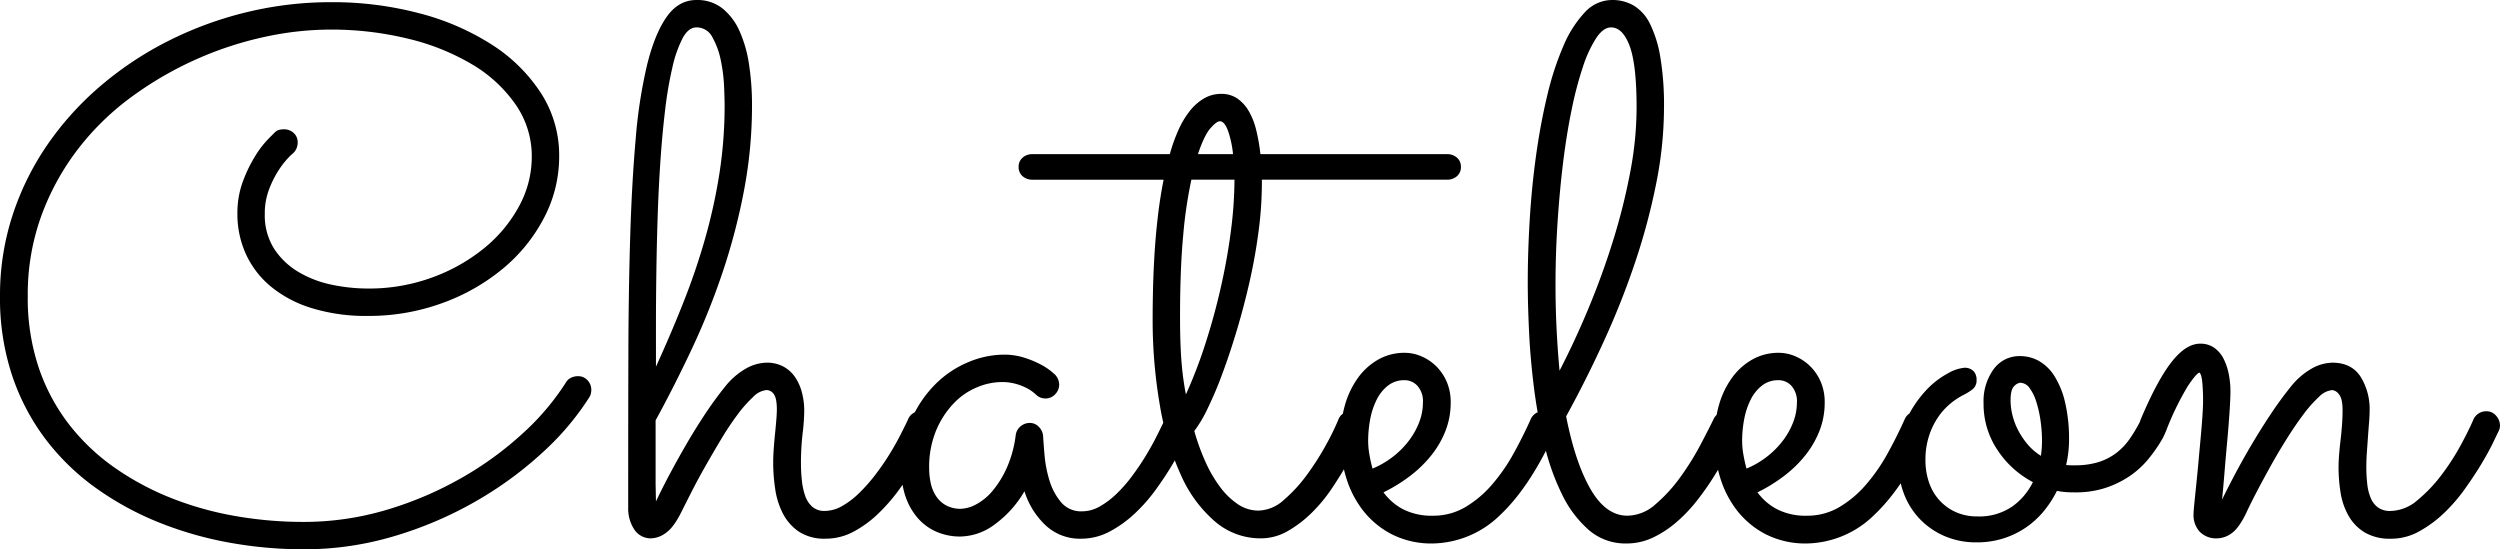 <svg xmlns="http://www.w3.org/2000/svg" width="668.457" height="146.875" viewBox="0 0 668.457 146.875">
  <path id="Path_1031" data-name="Path 1031" d="M163.477-36.23a72.438,72.438,0,0,1-12.4,14.7A98.786,98.786,0,0,1,133.252-8.447,101.926,101.926,0,0,1,111.426.928,84.074,84.074,0,0,1,87.012,4.492,111.4,111.4,0,0,1,67.334,2.734,96.337,96.337,0,0,1,48.486-2.637a80.459,80.459,0,0,1-16.8-9.131A62.688,62.688,0,0,1,18.164-24.8a59.5,59.5,0,0,1-9.033-17.09A65.514,65.514,0,0,1,5.859-63.184a69.011,69.011,0,0,1,3.369-21.68,73.4,73.4,0,0,1,9.424-18.994,81.237,81.237,0,0,1,14.355-15.771,90.847,90.847,0,0,1,18.164-11.963,97.375,97.375,0,0,1,20.8-7.568A95.085,95.085,0,0,1,94.336-141.8a90.939,90.939,0,0,1,23.682,2.979,67.005,67.005,0,0,1,19.385,8.4,43.493,43.493,0,0,1,13.135,12.988,30.645,30.645,0,0,1,4.834,16.846,35.21,35.21,0,0,1-4,16.357,44.016,44.016,0,0,1-10.986,13.623,54.033,54.033,0,0,1-16.309,9.277A57.3,57.3,0,0,1,104.2-57.91a49.222,49.222,0,0,1-15.039-2.1A31.788,31.788,0,0,1,78.223-65.82a24.446,24.446,0,0,1-6.641-8.691,25.824,25.824,0,0,1-2.246-10.742,24.27,24.27,0,0,1,1.514-8.74,37.691,37.691,0,0,1,3.32-6.787,26.481,26.481,0,0,1,3.418-4.443l1.807-1.807a2.3,2.3,0,0,1,1.123-.635,5.427,5.427,0,0,1,1.221-.146,3.776,3.776,0,0,1,2.637.977,3.272,3.272,0,0,1,1.074,2.539,3.821,3.821,0,0,1-1.27,2.93,11.732,11.732,0,0,0-1.367,1.318,22.893,22.893,0,0,0-2.539,3.32,26.809,26.809,0,0,0-2.49,5.029,17.868,17.868,0,0,0-1.123,6.445,16.771,16.771,0,0,0,2.49,9.375,19.738,19.738,0,0,0,6.494,6.2,28.671,28.671,0,0,0,8.887,3.418,47.4,47.4,0,0,0,9.766,1.025,48.943,48.943,0,0,0,17.041-2.93,47.768,47.768,0,0,0,13.916-7.812,37.4,37.4,0,0,0,9.375-11.23,27.638,27.638,0,0,0,3.418-13.281,24.159,24.159,0,0,0-4.3-13.916,37.036,37.036,0,0,0-11.621-10.742,61.465,61.465,0,0,0-17.139-6.885,86.543,86.543,0,0,0-20.947-2.441,83.181,83.181,0,0,0-17.627,2A93.22,93.22,0,0,0,58.2-126.465,93.565,93.565,0,0,0,41.064-116.5a70.708,70.708,0,0,0-14.307,13.916,67.147,67.147,0,0,0-9.814,17.822,61.551,61.551,0,0,0-3.662,21.582A58.49,58.49,0,0,0,16.26-43.945a51.934,51.934,0,0,0,8.252,15.283A56.421,56.421,0,0,0,36.865-17.09,74.022,74.022,0,0,0,52.1-9.033,87.232,87.232,0,0,0,69.141-4.346,105.1,105.1,0,0,0,86.816-2.832,77.649,77.649,0,0,0,109.375-6.1,94.873,94.873,0,0,0,129.443-14.7,89.382,89.382,0,0,0,145.8-26.66a66.948,66.948,0,0,0,11.328-13.379,3.143,3.143,0,0,1,1.367-1.318,4.1,4.1,0,0,1,1.855-.439,3.316,3.316,0,0,1,2.637,1.123,3.706,3.706,0,0,1,.977,2.49,4.968,4.968,0,0,1-.1.977A3.069,3.069,0,0,1,163.477-36.23ZM181.25-8.3q1.563-3.32,3.613-7.178t4.395-7.91q2.344-4.053,4.98-8.057t5.469-7.52A19.392,19.392,0,0,1,205.42-43.9a11.714,11.714,0,0,1,5.42-1.514,9.232,9.232,0,0,1,4.443,1.025,8.867,8.867,0,0,1,3.125,2.783,13.152,13.152,0,0,1,1.855,4.1,19.373,19.373,0,0,1,.635,5.078,54.446,54.446,0,0,1-.439,6.006,67.731,67.731,0,0,0-.439,7.861,43.818,43.818,0,0,0,.244,4.639,18.188,18.188,0,0,0,.879,4.1,6.853,6.853,0,0,0,1.9,2.93,4.826,4.826,0,0,0,3.32,1.123,9.488,9.488,0,0,0,4.688-1.318,22.135,22.135,0,0,0,4.59-3.516,45.127,45.127,0,0,0,4.3-4.883q2.051-2.686,3.711-5.371t2.93-5.176q1.27-2.49,2.051-4.15a3.454,3.454,0,0,1,3.418-2.246,3.254,3.254,0,0,1,2.637,1.172,3.889,3.889,0,0,1,.977,2.539,3.679,3.679,0,0,1-.293,1.465q-.391.781-1.514,3.223a63.9,63.9,0,0,1-3.027,5.664q-1.9,3.223-4.443,6.738a48.738,48.738,0,0,1-5.615,6.494,29.557,29.557,0,0,1-6.641,4.883,15.641,15.641,0,0,1-7.471,1.9,12.407,12.407,0,0,1-7.227-1.9,13.191,13.191,0,0,1-4.248-4.834,20.816,20.816,0,0,1-2.051-6.543,47.8,47.8,0,0,1-.537-7.031q0-1.758.146-3.76t.342-3.955q.2-1.953.342-3.662t.146-2.881q0-3.027-.83-4.1a2.386,2.386,0,0,0-1.9-1.074,5.707,5.707,0,0,0-3.564,1.807,33.329,33.329,0,0,0-4.2,4.736,77.18,77.18,0,0,0-4.395,6.592q-2.2,3.662-4.248,7.275t-3.711,6.885q-1.66,3.271-2.734,5.42-2.051,4.1-4.15,5.518a6.958,6.958,0,0,1-3.76,1.416A5.253,5.253,0,0,1,175.439-.83a10.16,10.16,0,0,1-1.611-5.811v-6.152q0-18.457.049-35.205t.488-31.152q.439-14.4,1.465-26.074a131.711,131.711,0,0,1,3.076-19.922q2.051-8.252,5.225-12.744t7.959-4.492a10.81,10.81,0,0,1,6.934,2.246,16.162,16.162,0,0,1,4.59,6.1,33.989,33.989,0,0,1,2.539,8.984,71.619,71.619,0,0,1,.781,10.791,121.2,121.2,0,0,1-2.1,22.607,166.047,166.047,0,0,1-5.615,21.631,190.4,190.4,0,0,1-8.2,20.557q-4.687,10.01-9.863,19.482v17.09Zm0-36.035q4.1-8.984,7.471-17.529a178,178,0,0,0,5.762-17.041,147.792,147.792,0,0,0,3.76-17.236,117.751,117.751,0,0,0,1.367-18.213q0-1.562-.146-4.98a42.988,42.988,0,0,0-.879-6.934,20.81,20.81,0,0,0-2.246-6.152,4.69,4.69,0,0,0-4.248-2.637q-2.148,0-3.711,2.881a32.488,32.488,0,0,0-2.734,7.813,102.986,102.986,0,0,0-1.953,11.475q-.781,6.543-1.27,13.867t-.732,15.039q-.244,7.715-.342,14.99t-.1,13.623Zm142.871,17.09q-.391.781-1.611,3.271t-3.125,5.713q-1.9,3.223-4.443,6.738a44.62,44.62,0,0,1-5.664,6.445,30.9,30.9,0,0,1-6.738,4.834,16.113,16.113,0,0,1-7.617,1.9A13.4,13.4,0,0,1,285.4-1.953a20.978,20.978,0,0,1-5.615-9.082,28.675,28.675,0,0,1-7.91,8.838,15.748,15.748,0,0,1-9.18,3.271,15.769,15.769,0,0,1-6.543-1.318,14.084,14.084,0,0,1-4.98-3.711A17.251,17.251,0,0,1,248-9.57a21.234,21.234,0,0,1-1.123-7.031,32.722,32.722,0,0,1,2.588-13.428,31.009,31.009,0,0,1,6.592-9.717,27.2,27.2,0,0,1,8.838-5.859,24.845,24.845,0,0,1,9.326-1.953,17.828,17.828,0,0,1,5.566.83,26.532,26.532,0,0,1,4.346,1.807,16.541,16.541,0,0,1,2.783,1.807q.977.83,1.074.928a4.046,4.046,0,0,1,1.074,2.637,3.634,3.634,0,0,1-1.074,2.588,3.4,3.4,0,0,1-2.539,1.123,3.585,3.585,0,0,1-2.637-1.074q-.2-.2-.879-.732a11.054,11.054,0,0,0-1.855-1.123,15.181,15.181,0,0,0-2.783-1.025,13.943,13.943,0,0,0-3.662-.439,17.39,17.39,0,0,0-6.445,1.367,18.245,18.245,0,0,0-6.25,4.248,23.8,23.8,0,0,0-4.736,7.227,25.53,25.53,0,0,0-1.9,10.3,18.675,18.675,0,0,0,.391,3.76,10.439,10.439,0,0,0,1.367,3.467,7.586,7.586,0,0,0,2.637,2.539,7.97,7.97,0,0,0,4.1.977,9.146,9.146,0,0,0,4.053-1.172,14.741,14.741,0,0,0,4.395-3.613,26.2,26.2,0,0,0,3.809-6.152,30.832,30.832,0,0,0,2.393-8.789,3.625,3.625,0,0,1,1.27-2.295,3.759,3.759,0,0,1,2.539-.928,3.209,3.209,0,0,1,2.393,1.074,3.86,3.86,0,0,1,1.123,2.441q.1,1.855.391,5.225a32.015,32.015,0,0,0,1.318,6.689,16.335,16.335,0,0,0,3.076,5.762,7,7,0,0,0,5.664,2.441,9.492,9.492,0,0,0,4.639-1.27,21.876,21.876,0,0,0,4.492-3.369,38.045,38.045,0,0,0,4.2-4.785q2-2.686,3.662-5.42t2.93-5.273q1.27-2.539,2.148-4.395a3.736,3.736,0,0,1,1.416-1.66,3.68,3.68,0,0,1,2-.586,3.338,3.338,0,0,1,2.686,1.221,3.966,3.966,0,0,1,1.025,2.588A3.447,3.447,0,0,1,324.121-27.246Zm72.363-70.508a3.124,3.124,0,0,1-1.074,2.49,3.893,3.893,0,0,1-2.637.928H343.262v1.074a98.4,98.4,0,0,1-.879,12.7q-.879,6.738-2.393,13.428T336.572-54.1q-1.9,6.348-3.906,11.719a100.652,100.652,0,0,1-3.955,9.326,33.77,33.77,0,0,1-3.516,5.908,58.444,58.444,0,0,0,3.027,8.35,35.005,35.005,0,0,0,3.955,6.738,19.36,19.36,0,0,0,4.736,4.541,9.807,9.807,0,0,0,5.469,1.66A10.46,10.46,0,0,0,349.17-8.74a39.639,39.639,0,0,0,6.25-6.836,71.469,71.469,0,0,0,5.078-8.008,65.9,65.9,0,0,0,3.174-6.494,3.455,3.455,0,0,1,3.418-2.344,3.4,3.4,0,0,1,2.686,1.172,3.785,3.785,0,0,1,1.025,2.539,3.447,3.447,0,0,1-.293,1.367q-.293.684-1.416,3.125t-2.93,5.664q-1.807,3.223-4.2,6.787a41.587,41.587,0,0,1-5.371,6.494,31.17,31.17,0,0,1-6.4,4.883,14.346,14.346,0,0,1-7.227,1.953,18.622,18.622,0,0,1-12.109-4.395,34.937,34.937,0,0,1-9.131-12.3,74.472,74.472,0,0,1-5.713-18.75,134.1,134.1,0,0,1-1.953-23.73q0-3.223.1-7.568t.391-9.18q.293-4.834.879-9.961t1.563-10.01H281.934a3.893,3.893,0,0,1-2.637-.928,3.124,3.124,0,0,1-1.074-2.49,3.124,3.124,0,0,1,1.074-2.49,3.893,3.893,0,0,1,2.637-.928h36.719a45.153,45.153,0,0,1,2.295-6.445,23.813,23.813,0,0,1,3.027-5.078,13.662,13.662,0,0,1,3.809-3.369,9.062,9.062,0,0,1,4.639-1.221,7.405,7.405,0,0,1,4.248,1.221,10.3,10.3,0,0,1,3.076,3.369,19,19,0,0,1,2,5.078,48.916,48.916,0,0,1,1.123,6.445h49.9a3.893,3.893,0,0,1,2.637.928A3.124,3.124,0,0,1,396.484-97.754Zm-73.535,60.84a127.9,127.9,0,0,0,5.322-13.916q2.393-7.471,4.1-15.088t2.637-14.941a107.847,107.847,0,0,0,.928-13.477H324.414a120.009,120.009,0,0,0-2.2,14.99q-.83,8.936-.83,21.729,0,7.129.391,11.963A76.049,76.049,0,0,0,322.949-36.914Zm9.082-73.047q-.879,0-2.539,1.9t-3.32,6.885h9.375a26.7,26.7,0,0,0-1.416-6.445Q333.2-109.961,332.031-109.961Zm-7.52,80.078v.1Zm51.27,19.141A15.188,15.188,0,0,0,381.055-6.2a16.717,16.717,0,0,0,7.91,1.709,16.839,16.839,0,0,0,8.691-2.295,28.7,28.7,0,0,0,7.129-6.006,48.157,48.157,0,0,0,5.762-8.3q2.539-4.59,4.59-9.18a3.536,3.536,0,0,1,1.367-1.611,3.672,3.672,0,0,1,1.953-.537,3.4,3.4,0,0,1,2.686,1.172,3.785,3.785,0,0,1,1.025,2.539,3.056,3.056,0,0,1-.1.83,4.285,4.285,0,0,1-.293.732Q415.039-12.3,407.08-4.785A26.34,26.34,0,0,1,389.063,2.93,23.417,23.417,0,0,1,377.93.439a23.356,23.356,0,0,1-7.715-6.445,27.167,27.167,0,0,1-4.492-8.936,35.149,35.149,0,0,1-1.465-9.961,32.784,32.784,0,0,1,1.221-9.18,23.183,23.183,0,0,1,3.516-7.324,16.938,16.938,0,0,1,5.469-4.883,14.17,14.17,0,0,1,6.982-1.758,11.333,11.333,0,0,1,4.443.928,12.751,12.751,0,0,1,3.955,2.637,13.03,13.03,0,0,1,2.832,4.15,13.694,13.694,0,0,1,1.074,5.566,20.563,20.563,0,0,1-1.367,7.52,25.286,25.286,0,0,1-3.76,6.543,32.014,32.014,0,0,1-5.713,5.566A41.943,41.943,0,0,1,375.781-10.742Zm-2.93-6.348a23.811,23.811,0,0,0,5.518-3.223,23.038,23.038,0,0,0,4.248-4.3,19.929,19.929,0,0,0,2.734-4.932,14.7,14.7,0,0,0,.977-5.225,6.146,6.146,0,0,0-1.465-4.443,4.613,4.613,0,0,0-3.418-1.514,7.026,7.026,0,0,0-4.492,1.465,11.065,11.065,0,0,0-3.027,3.809,19.694,19.694,0,0,0-1.709,5.225,31.116,31.116,0,0,0-.537,5.713,21.555,21.555,0,0,0,.342,3.711Q372.363-18.848,372.852-17.09ZM470.7-27.051q-1.074,2.246-2.686,5.322t-3.662,6.4a75.3,75.3,0,0,1-4.59,6.592,41.164,41.164,0,0,1-5.518,5.859,28.243,28.243,0,0,1-6.348,4.2,16.426,16.426,0,0,1-7.178,1.611A14.908,14.908,0,0,1,430.664-.684a29.956,29.956,0,0,1-7.129-9.473,62.727,62.727,0,0,1-4.736-13.33,138.06,138.06,0,0,1-2.783-15.234q-.977-7.764-1.318-15.088T414.355-66.8q0-8.2.537-16.992t1.709-17.187q1.172-8.4,2.979-15.918a78.392,78.392,0,0,1,4.3-13.184,30.287,30.287,0,0,1,5.713-8.984,9.959,9.959,0,0,1,7.324-3.32,11.294,11.294,0,0,1,5.811,1.514,11.666,11.666,0,0,1,4.346,4.932,31.917,31.917,0,0,1,2.734,8.887,77.664,77.664,0,0,1,.977,13.379,104.167,104.167,0,0,1-2.051,20.166,170.591,170.591,0,0,1-5.566,20.947,213.576,213.576,0,0,1-8.3,21.045q-4.785,10.5-10.254,20.459,2.441,12.4,6.543,19.482t9.863,7.08a11.5,11.5,0,0,0,7.52-3.076,40.9,40.9,0,0,0,6.641-7.275,72.552,72.552,0,0,0,5.322-8.545q2.295-4.346,3.564-6.982a3.632,3.632,0,0,1,1.367-1.514,3.672,3.672,0,0,1,1.953-.537,3.4,3.4,0,0,1,2.686,1.172,3.9,3.9,0,0,1,1.025,2.637A4.5,4.5,0,0,1,470.7-27.051ZM421.777-66.309q0,6.25.293,12.012t.781,11.035q4.1-7.91,7.813-16.846t6.543-18.066a164.564,164.564,0,0,0,4.541-18.164,92.8,92.8,0,0,0,1.709-17.236q0-11.523-1.855-16.5t-4.98-4.98q-2.051,0-3.955,2.832a33.163,33.163,0,0,0-3.564,7.715,96.869,96.869,0,0,0-3.027,11.523q-1.367,6.641-2.295,14.258t-1.465,15.918Q421.777-74.512,421.777-66.309Zm54,55.566A15.188,15.188,0,0,0,481.055-6.2a16.717,16.717,0,0,0,7.91,1.709,16.839,16.839,0,0,0,8.691-2.295,28.7,28.7,0,0,0,7.129-6.006,48.157,48.157,0,0,0,5.762-8.3q2.539-4.59,4.59-9.18a3.536,3.536,0,0,1,1.367-1.611,3.672,3.672,0,0,1,1.953-.537,3.4,3.4,0,0,1,2.686,1.172,3.785,3.785,0,0,1,1.025,2.539,3.055,3.055,0,0,1-.1.83,4.29,4.29,0,0,1-.293.732Q515.039-12.3,507.08-4.785A26.34,26.34,0,0,1,489.063,2.93,23.417,23.417,0,0,1,477.93.439a23.356,23.356,0,0,1-7.715-6.445,27.167,27.167,0,0,1-4.492-8.936,35.149,35.149,0,0,1-1.465-9.961,32.784,32.784,0,0,1,1.221-9.18,23.183,23.183,0,0,1,3.516-7.324,16.938,16.938,0,0,1,5.469-4.883,14.17,14.17,0,0,1,6.982-1.758,11.333,11.333,0,0,1,4.443.928,12.751,12.751,0,0,1,3.955,2.637,13.03,13.03,0,0,1,2.832,4.15,13.694,13.694,0,0,1,1.074,5.566,20.563,20.563,0,0,1-1.367,7.52,25.286,25.286,0,0,1-3.76,6.543,32.014,32.014,0,0,1-5.713,5.566A41.943,41.943,0,0,1,475.781-10.742Zm-2.93-6.348a23.811,23.811,0,0,0,5.518-3.223,23.038,23.038,0,0,0,4.248-4.3,19.929,19.929,0,0,0,2.734-4.932,14.7,14.7,0,0,0,.977-5.225,6.146,6.146,0,0,0-1.465-4.443,4.613,4.613,0,0,0-3.418-1.514,7.026,7.026,0,0,0-4.492,1.465,11.065,11.065,0,0,0-3.027,3.809,19.694,19.694,0,0,0-1.709,5.225,31.116,31.116,0,0,0-.537,5.713,21.555,21.555,0,0,0,.342,3.711Q472.363-18.848,472.852-17.09Zm87.3,6.348a21.026,21.026,0,0,1-4.3-.391,28.648,28.648,0,0,1-3.516,5.42,23.147,23.147,0,0,1-4.736,4.346,22.887,22.887,0,0,1-6.006,2.93,23.358,23.358,0,0,1-7.227,1.074,21.341,21.341,0,0,1-8.4-1.611,20.3,20.3,0,0,1-6.641-4.492,20.03,20.03,0,0,1-4.395-6.934,24.647,24.647,0,0,1-1.562-8.936,24.729,24.729,0,0,1,2.246-10.889,30.113,30.113,0,0,1,5.176-7.715,22.58,22.58,0,0,1,5.859-4.59,10.988,10.988,0,0,1,4.395-1.514,3.269,3.269,0,0,1,2.49.879,3.274,3.274,0,0,1,.83,2.344,3.014,3.014,0,0,1-1.025,2.49,14.252,14.252,0,0,1-2.588,1.611,18.776,18.776,0,0,0-3.32,2.2,17.394,17.394,0,0,0-3.271,3.564,19.43,19.43,0,0,0-2.49,5.078,20.612,20.612,0,0,0-.977,6.543,18.015,18.015,0,0,0,.977,6.006,13.532,13.532,0,0,0,2.832,4.785,13.209,13.209,0,0,0,4.395,3.125A13.854,13.854,0,0,0,534.57-4.3,15.6,15.6,0,0,0,543.8-6.885a17.171,17.171,0,0,0,5.615-6.592,25.507,25.507,0,0,1-9.473-8.594,22.032,22.032,0,0,1-3.711-12.5,14.547,14.547,0,0,1,2.686-9.082A8.482,8.482,0,0,1,546-47.168a10.3,10.3,0,0,1,4.98,1.27,11.8,11.8,0,0,1,4.15,4,22.755,22.755,0,0,1,2.881,7.031,42.734,42.734,0,0,1,1.074,10.254,29.368,29.368,0,0,1-.781,6.543,7.117,7.117,0,0,0,1.172.1h1.27a20.961,20.961,0,0,0,5.957-.781,15.6,15.6,0,0,0,4.785-2.344,16.787,16.787,0,0,0,3.857-4,41.307,41.307,0,0,0,3.271-5.664,2.939,2.939,0,0,1,1.27-1.123,4.021,4.021,0,0,1,1.953-.537,3.5,3.5,0,0,1,2.393,1.025,3.465,3.465,0,0,1,1.123,2.686A4.438,4.438,0,0,1,584.961-27q-.391.928-.781,1.709a40.012,40.012,0,0,1-3.857,5.615,23.772,23.772,0,0,1-5.176,4.688,25.887,25.887,0,0,1-6.689,3.174A25.66,25.66,0,0,1,560.156-10.742Zm-16.7-24.609a16.876,16.876,0,0,0,.488,3.906,18.047,18.047,0,0,0,1.514,4.053A20.42,20.42,0,0,0,548-23.584a14.725,14.725,0,0,0,3.564,3.076,28.3,28.3,0,0,0,.293-4,37.949,37.949,0,0,0-.391-5.371,30.944,30.944,0,0,0-1.123-5.029,12.322,12.322,0,0,0-1.807-3.711A3.13,3.13,0,0,0,546-40.039a2.746,2.746,0,0,0-1.562.879Q543.457-38.281,543.457-35.352ZM600-8.789q1.563-3.223,3.613-7.08t4.395-7.812q2.344-3.955,4.932-7.861t5.42-7.422a19.391,19.391,0,0,1,5.713-4.932,11.714,11.714,0,0,1,5.42-1.514q5.078,0,7.52,3.711a16.35,16.35,0,0,1,2.441,9.18q0,1.27-.146,3.076t-.293,3.857q-.146,2.051-.293,4.15t-.146,3.955a39.793,39.793,0,0,0,.244,4.492,13.533,13.533,0,0,0,.928,3.76A5.928,5.928,0,0,0,641.7-6.689a5.5,5.5,0,0,0,3.32.928,11.321,11.321,0,0,0,7.227-2.881,39.485,39.485,0,0,0,6.494-6.836,62.334,62.334,0,0,0,5.176-8.057q2.2-4.1,3.271-6.641a3.736,3.736,0,0,1,1.416-1.66,3.68,3.68,0,0,1,2-.586,3.338,3.338,0,0,1,2.686,1.221,3.966,3.966,0,0,1,1.025,2.588,3.447,3.447,0,0,1-.293,1.367q-.391.781-1.562,3.223t-3.076,5.615q-1.9,3.174-4.443,6.738a44.96,44.96,0,0,1-5.615,6.494,31.7,31.7,0,0,1-6.641,4.883,15.332,15.332,0,0,1-7.471,1.953,13.284,13.284,0,0,1-7.129-1.709,12.355,12.355,0,0,1-4.3-4.492,18.36,18.36,0,0,1-2.1-6.152,43.041,43.041,0,0,1-.537-6.787q0-1.465.146-3.32t.391-3.906q.244-2.051.391-4.1t.146-3.906q0-3.125-.977-4.248a2.611,2.611,0,0,0-1.758-1.123,5.707,5.707,0,0,0-3.564,1.807,33.328,33.328,0,0,0-4.2,4.736q-2.2,2.93-4.492,6.592t-4.3,7.275q-2,3.613-3.711,6.885t-2.686,5.42q-1.953,4.1-3.906,5.518a6.753,6.753,0,0,1-4,1.416,6.138,6.138,0,0,1-4.541-1.709,6.537,6.537,0,0,1-1.709-4.834q0-.684.2-2.686t.488-4.785q.293-2.783.586-6.006t.586-6.4q.293-3.174.488-5.908t.2-4.59q0-2.441-.2-4.687t-.781-2.734q-.879.293-3.125,3.662a76.369,76.369,0,0,0-5.762,11.865,3.642,3.642,0,0,1-1.465,1.66,3.927,3.927,0,0,1-2.051.586,3.316,3.316,0,0,1-2.637-1.123,3.828,3.828,0,0,1-.977-2.588,4.184,4.184,0,0,1,.293-1.465q4.395-10.449,8.252-15.381t7.666-4.932a6.353,6.353,0,0,1,3.809,1.123,7.993,7.993,0,0,1,2.49,2.979,15.993,15.993,0,0,1,1.367,4.1,23.848,23.848,0,0,1,.439,4.59q0,1.758-.244,5.469t-.635,7.959q-.391,4.248-.732,8.447T600-8.789Z" transform="translate(-5.859 142.383)" fill="#000000"/>
</svg>
